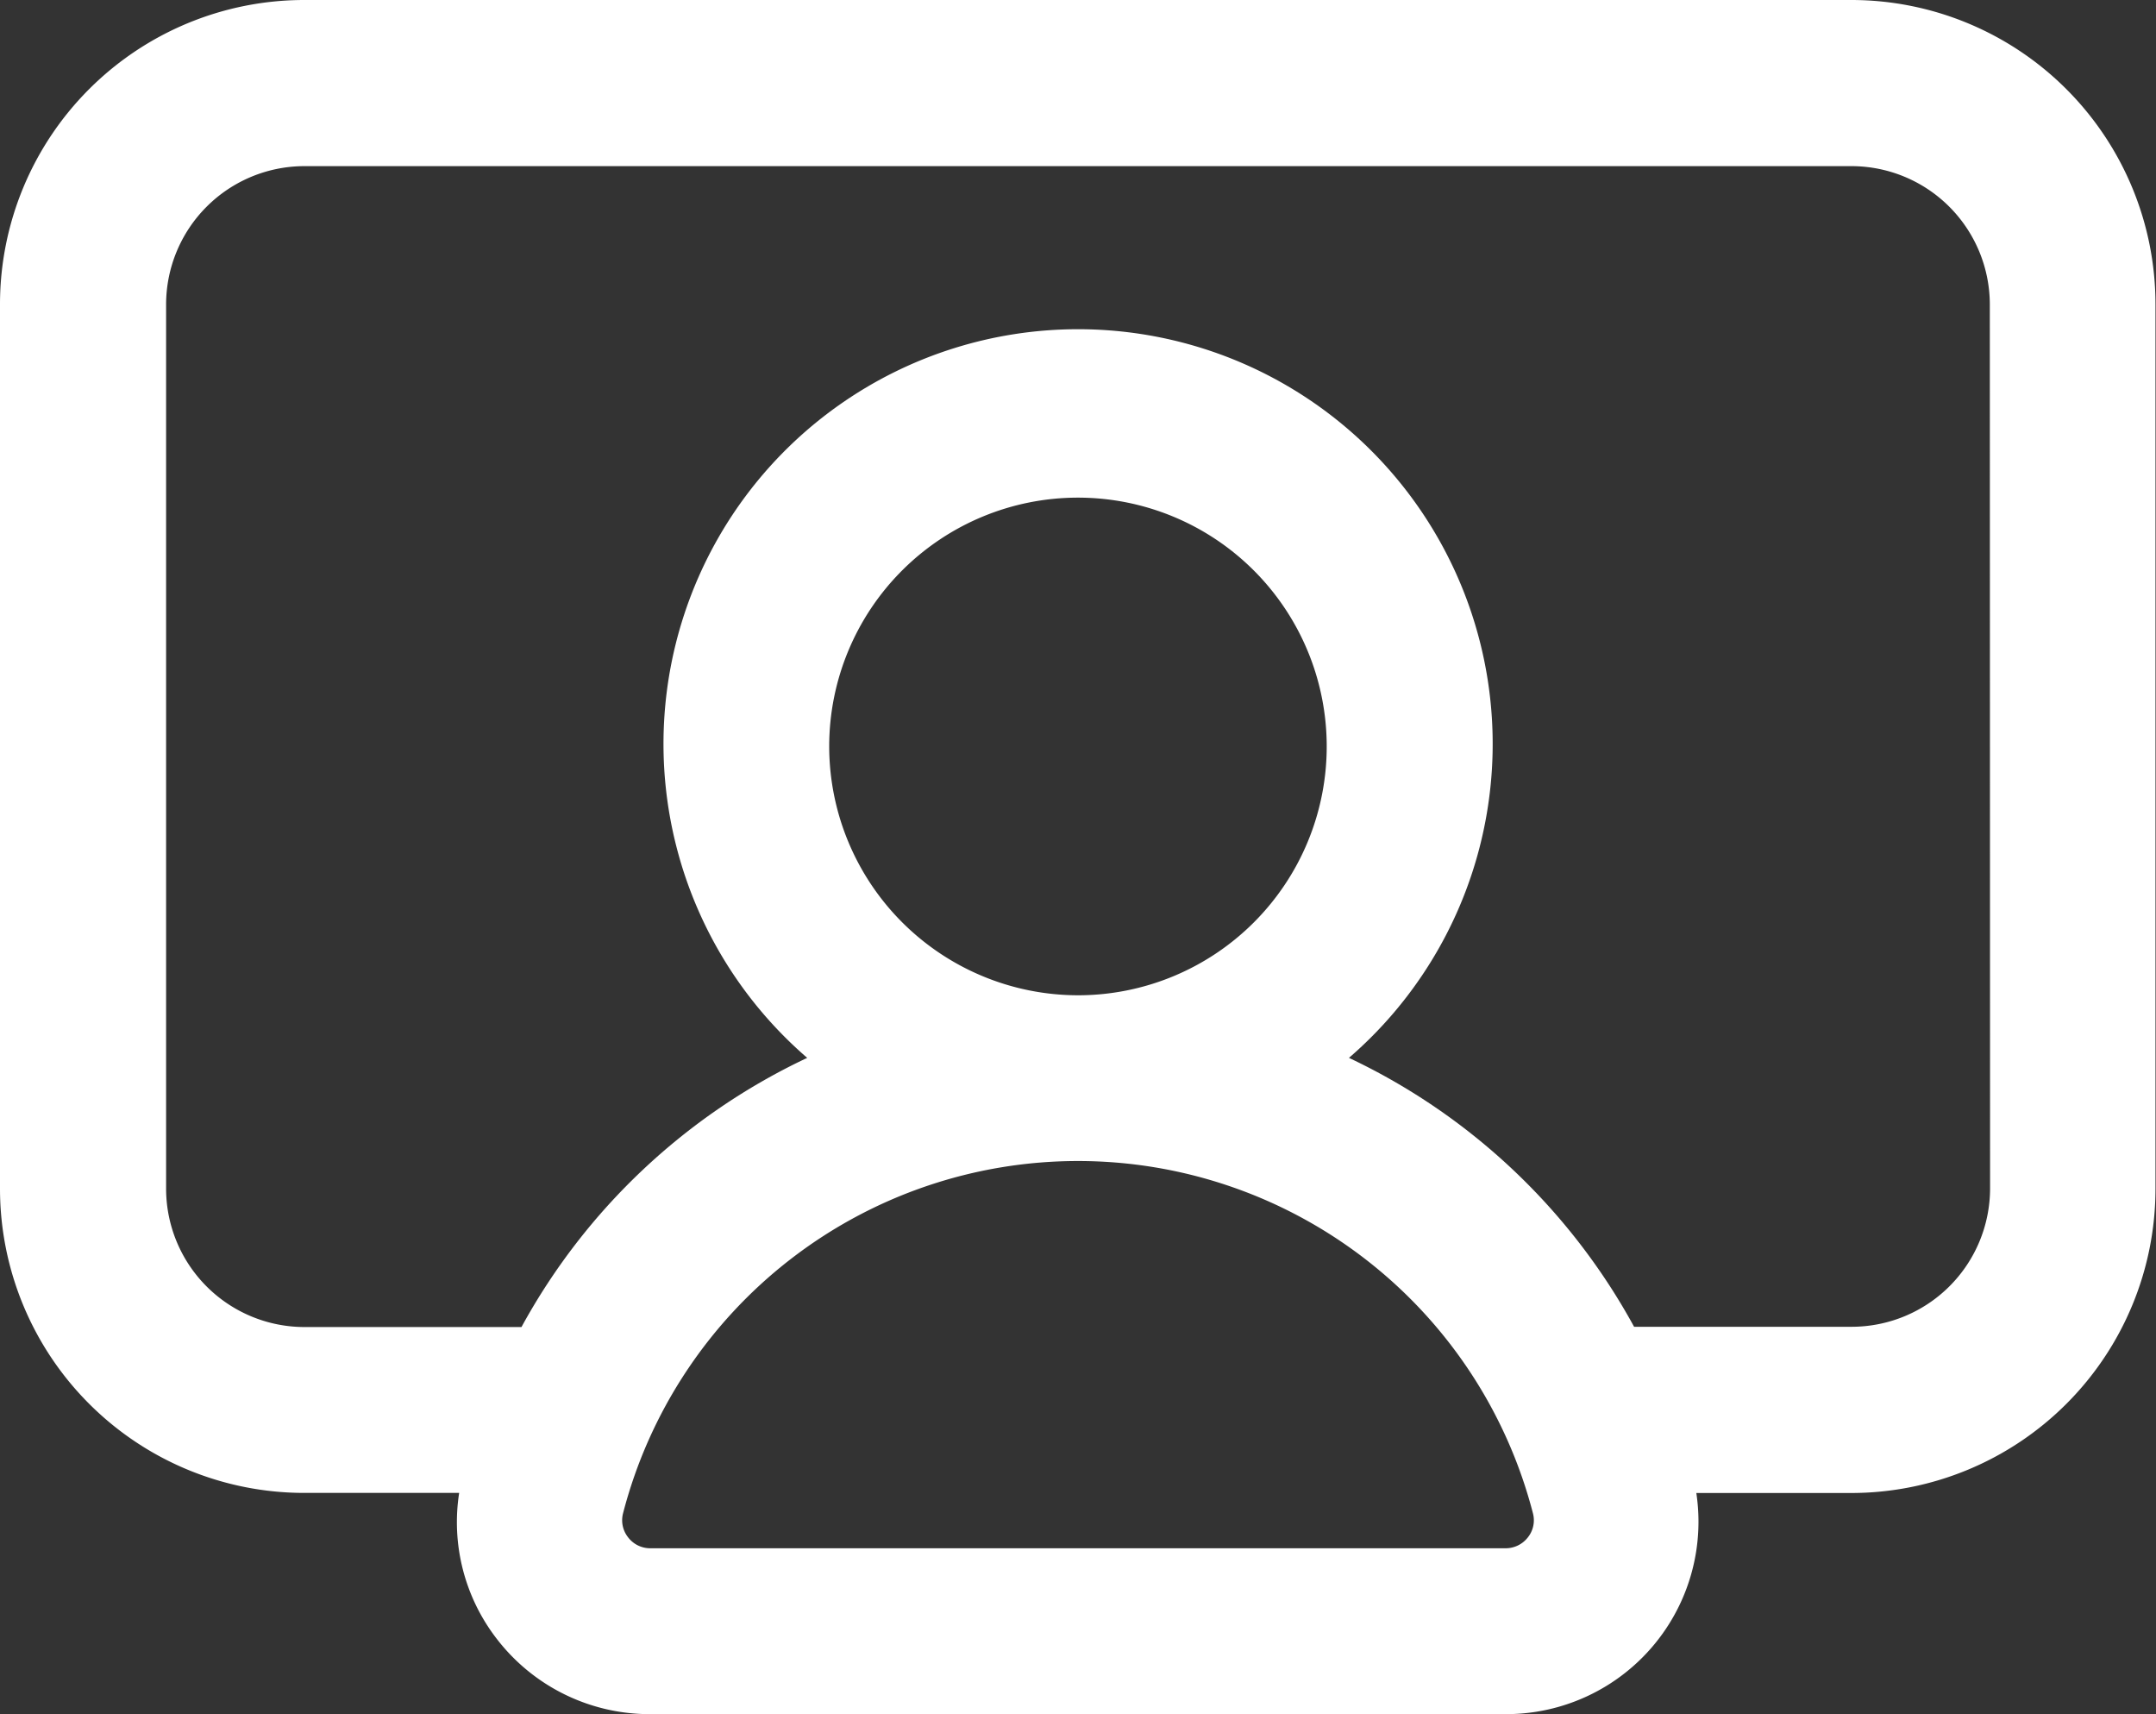 <svg xmlns="http://www.w3.org/2000/svg" width="25.013" height="19.882" viewBox="0 0 25.013 19.882">
  <rect x="0" y="0" width="25.013" height="19.882" fill="#333333" stroke="none"/>
  <path id="instructors" d="M23.735,4.25H5.777A3.53,3.53,0,0,0,2.25,7.777V18.039a3.53,3.53,0,0,0,3.527,3.527h1.8a2.211,2.211,0,0,0,.435,1.691,2.237,2.237,0,0,0,1.78.875h9.923a2.232,2.232,0,0,0,2.215-2.565h1.8a3.53,3.53,0,0,0,3.527-3.527V7.777A3.53,3.53,0,0,0,23.735,4.25ZM19.977,22.08a.325.325,0,0,1-.259.128H9.795a.322.322,0,0,1-.259-.128.319.319,0,0,1-.058-.276,5.452,5.452,0,0,1,10.557,0A.317.317,0,0,1,19.977,22.08ZM11.87,12.908a2.886,2.886,0,1,1,2.886,2.886A2.89,2.89,0,0,1,11.87,12.908Zm13.468,5.131a1.606,1.606,0,0,1-1.6,1.6H21.208A7.336,7.336,0,0,0,17.9,16.52a4.81,4.81,0,1,0-6.285,0A7.337,7.337,0,0,0,8.3,19.642H5.777a1.606,1.606,0,0,1-1.6-1.6V7.777a1.606,1.606,0,0,1,1.6-1.6H23.735a1.606,1.606,0,0,1,1.6,1.6Z" transform="translate(-2.25 -4.25)" fill="#fff"/>
</svg>
